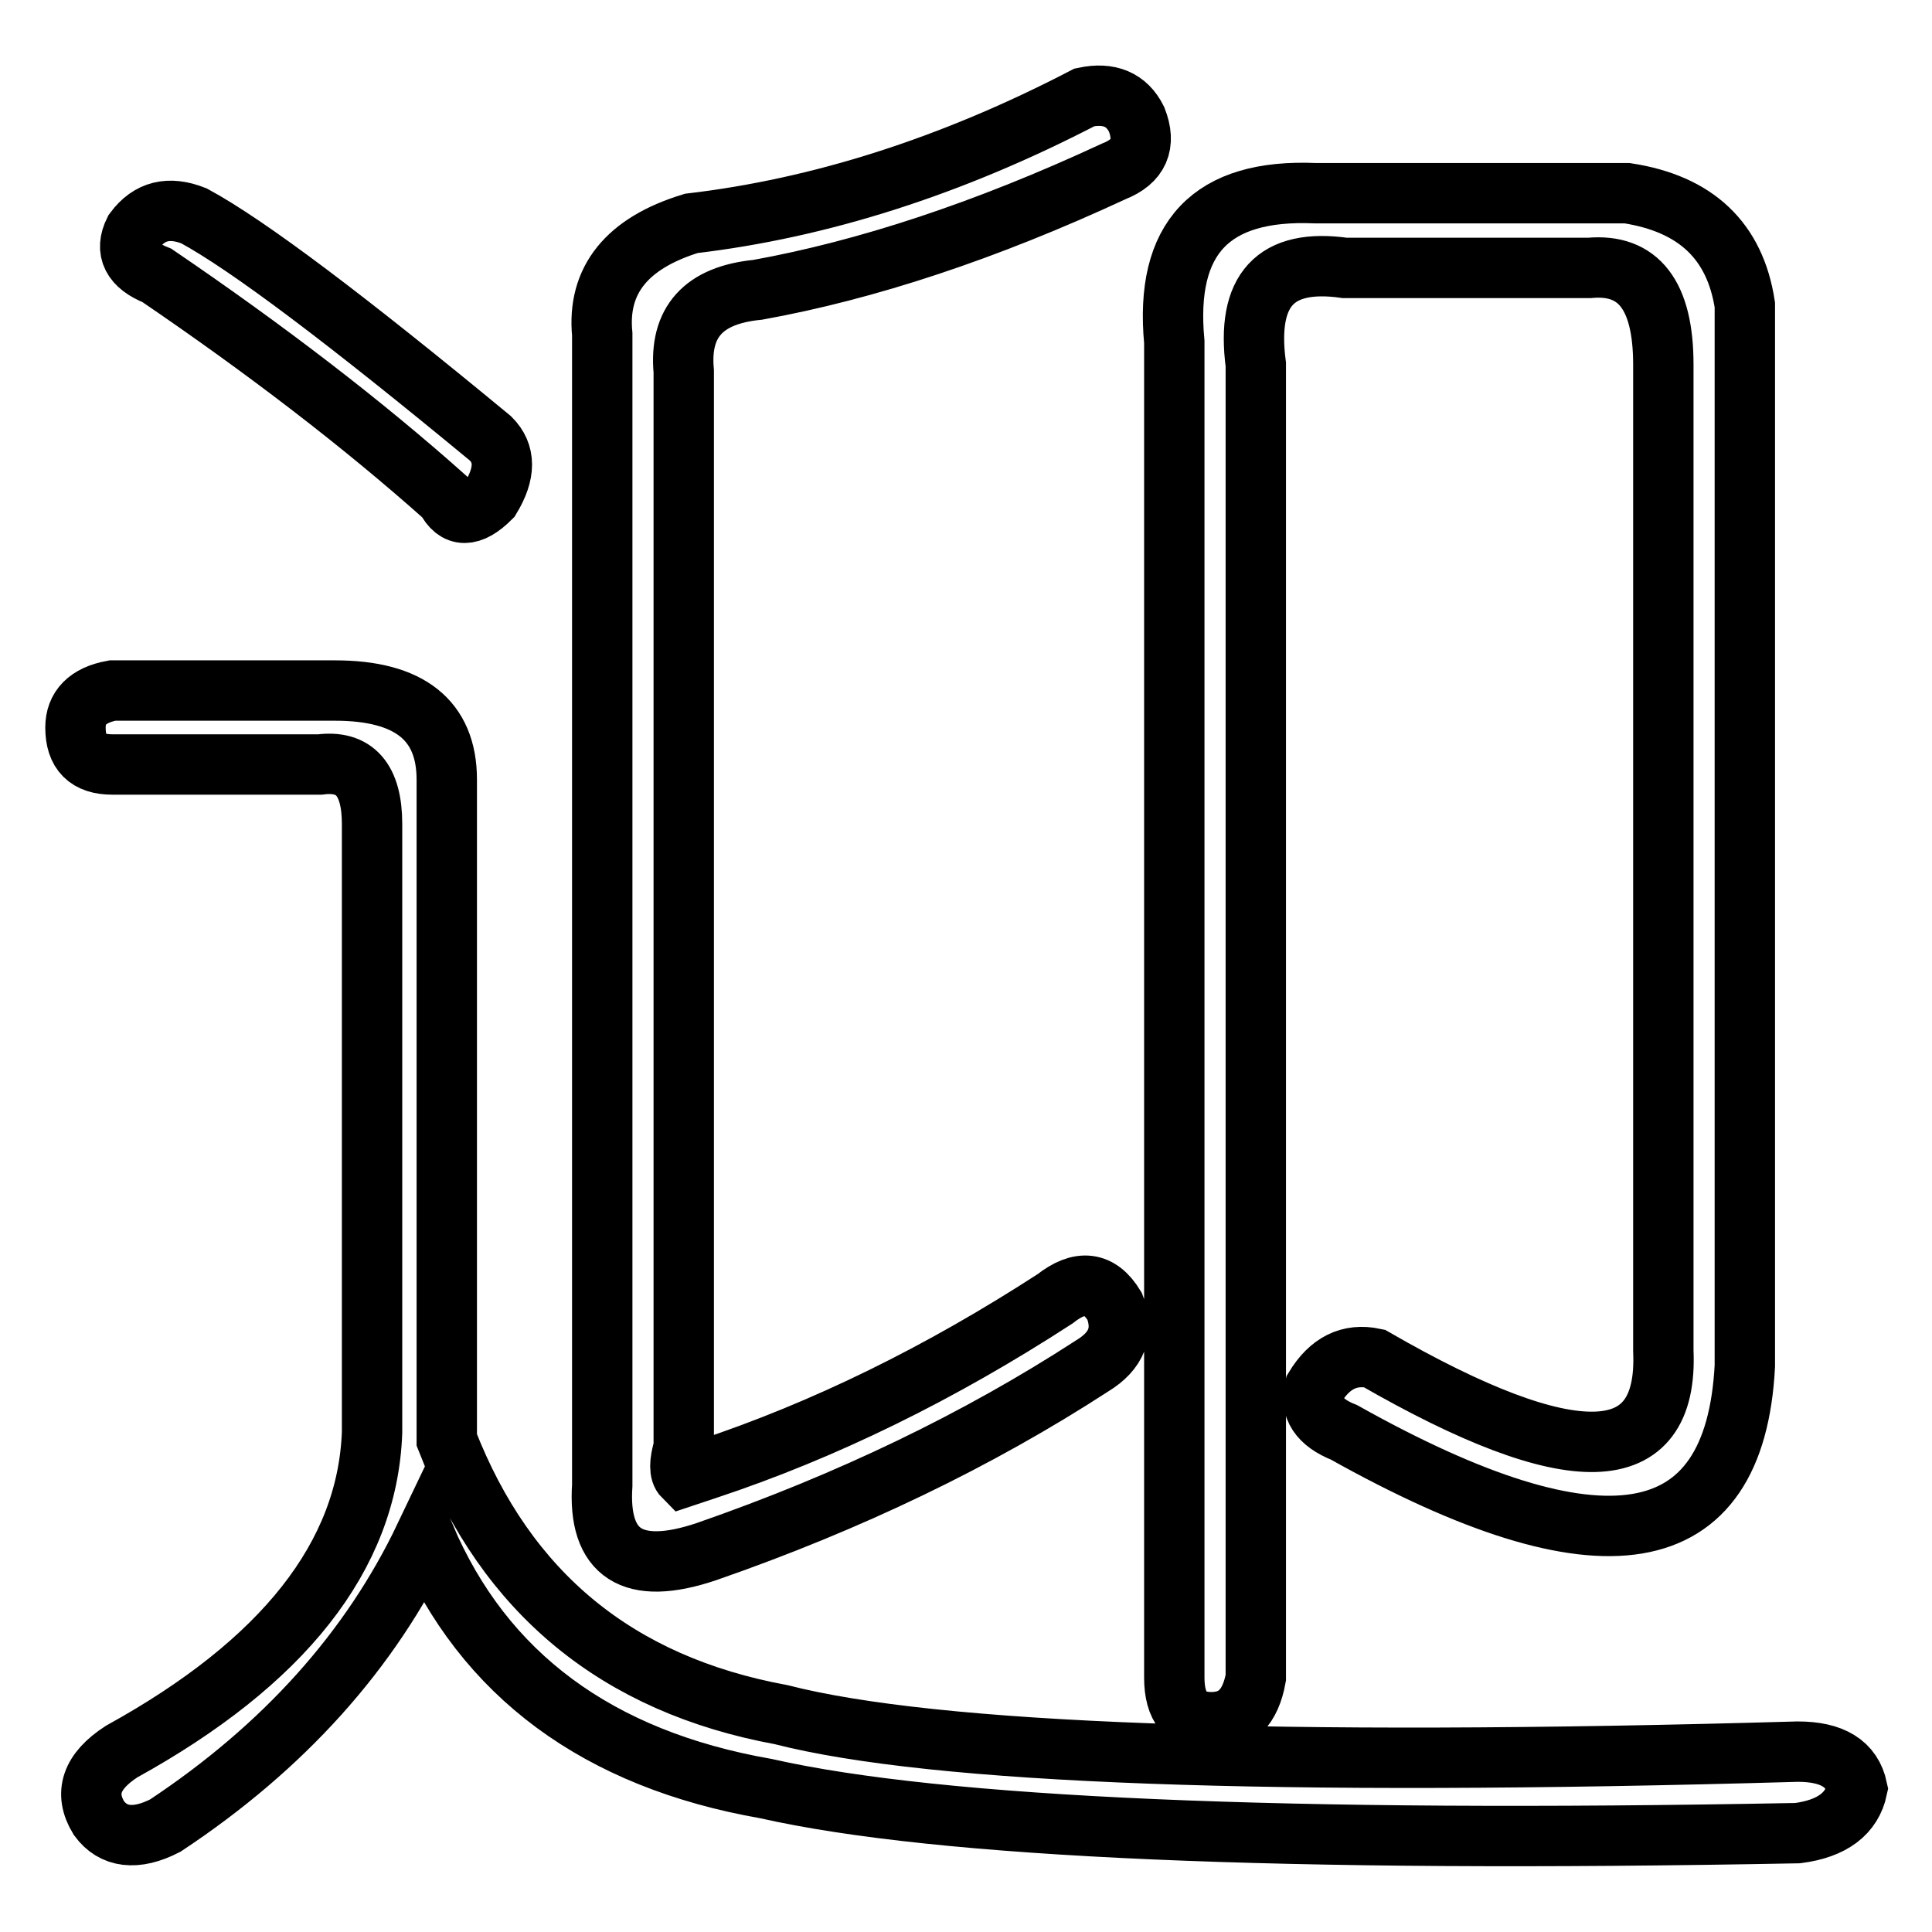 <?xml version="1.0" encoding="utf-8"?>
<!-- Svg Vector Icons : http://www.onlinewebfonts.com/icon -->
<!DOCTYPE svg PUBLIC "-//W3C//DTD SVG 1.1//EN" "http://www.w3.org/Graphics/SVG/1.1/DTD/svg11.dtd">
<svg version="1.1" xmlns="http://www.w3.org/2000/svg" xmlns:xlink="http://www.w3.org/1999/xlink" x="0px" y="0px" viewBox="0 0 256 256" enable-background="new 0 0 256 256" xml:space="preserve">
<g><g><path stroke-width="8" fill-opacity="0" stroke="#000000"  d="M49.3,189.8v-80.6c0-5.9-2.3-8.5-6.9-7.9H14.9c-3.3,0-4.9-1.6-4.9-4.9c0-2.6,1.6-4.3,4.9-4.9h29.5c9.8,0,14.8,3.9,14.8,11.8v87.5c7.9,20.3,22.6,32.4,44.3,36.4c20.3,5.2,65.2,6.9,134.7,4.9c4.6,0,7.2,1.6,7.9,4.9c-0.7,3.3-3.3,5.3-7.9,5.9c-68.2,1.3-113.7-0.7-136.7-5.9c-22.3-3.9-37.4-15.1-45.2-33.4c-7.2,15.1-18.7,27.9-34.4,38.3c-3.9,2-6.9,1.6-8.8-1c-2-3.3-1-6.2,3-8.8C37.5,220.3,48.7,206.2,49.3,189.8z M25.7,28.6C32.9,32.5,46,42.4,65,58.1c2,2,2,4.6,0,7.9c-2.6,2.6-4.6,2.6-5.9,0C48,56.1,35.2,46.3,20.8,36.5c-3.3-1.3-4.3-3.3-3-5.9C19.8,27.9,22.4,27.3,25.7,28.6z M90.6,49.2v142.6c-0.6,2-0.6,3.3,0,3.9l3-1c15.7-5.2,31.1-12.8,46.2-22.6c3.3-2.6,5.9-2.3,7.9,1c1.3,3.3,0.3,5.9-3,7.9c-15.1,9.8-32.1,18-51.1,24.6c-9.8,3.3-14.4,0.3-13.8-8.8V44.3c-0.7-7.2,3.3-12.1,11.8-14.7c17-2,34.4-7.5,52.1-16.7c3.3-0.7,5.6,0.3,6.9,2.9c1.3,3.3,0.3,5.6-3,6.9c-17,7.9-32.8,13.1-47.2,15.7C93.2,39.1,90,42.7,90.6,49.2z M231.2,40.4V181c-1.3,24.9-19,27.9-53.1,8.8c-3.3-1.3-4.6-3.3-3.9-5.9c2-3.3,4.6-4.6,7.9-3.9c26.2,15.1,39,14.7,38.3-1V48.3c0-9.2-3.3-13.4-9.8-12.8h-32.4c-9.2-1.3-13.1,2.9-11.8,12.8v174c-0.7,3.9-2.6,5.9-5.9,5.9c-3.3,0-4.9-2-4.9-5.9v-177c-1.3-13.8,4.9-20.3,18.7-19.7h41.3C224.7,27,229.9,31.9,231.2,40.4z"/></g></g>
</svg>